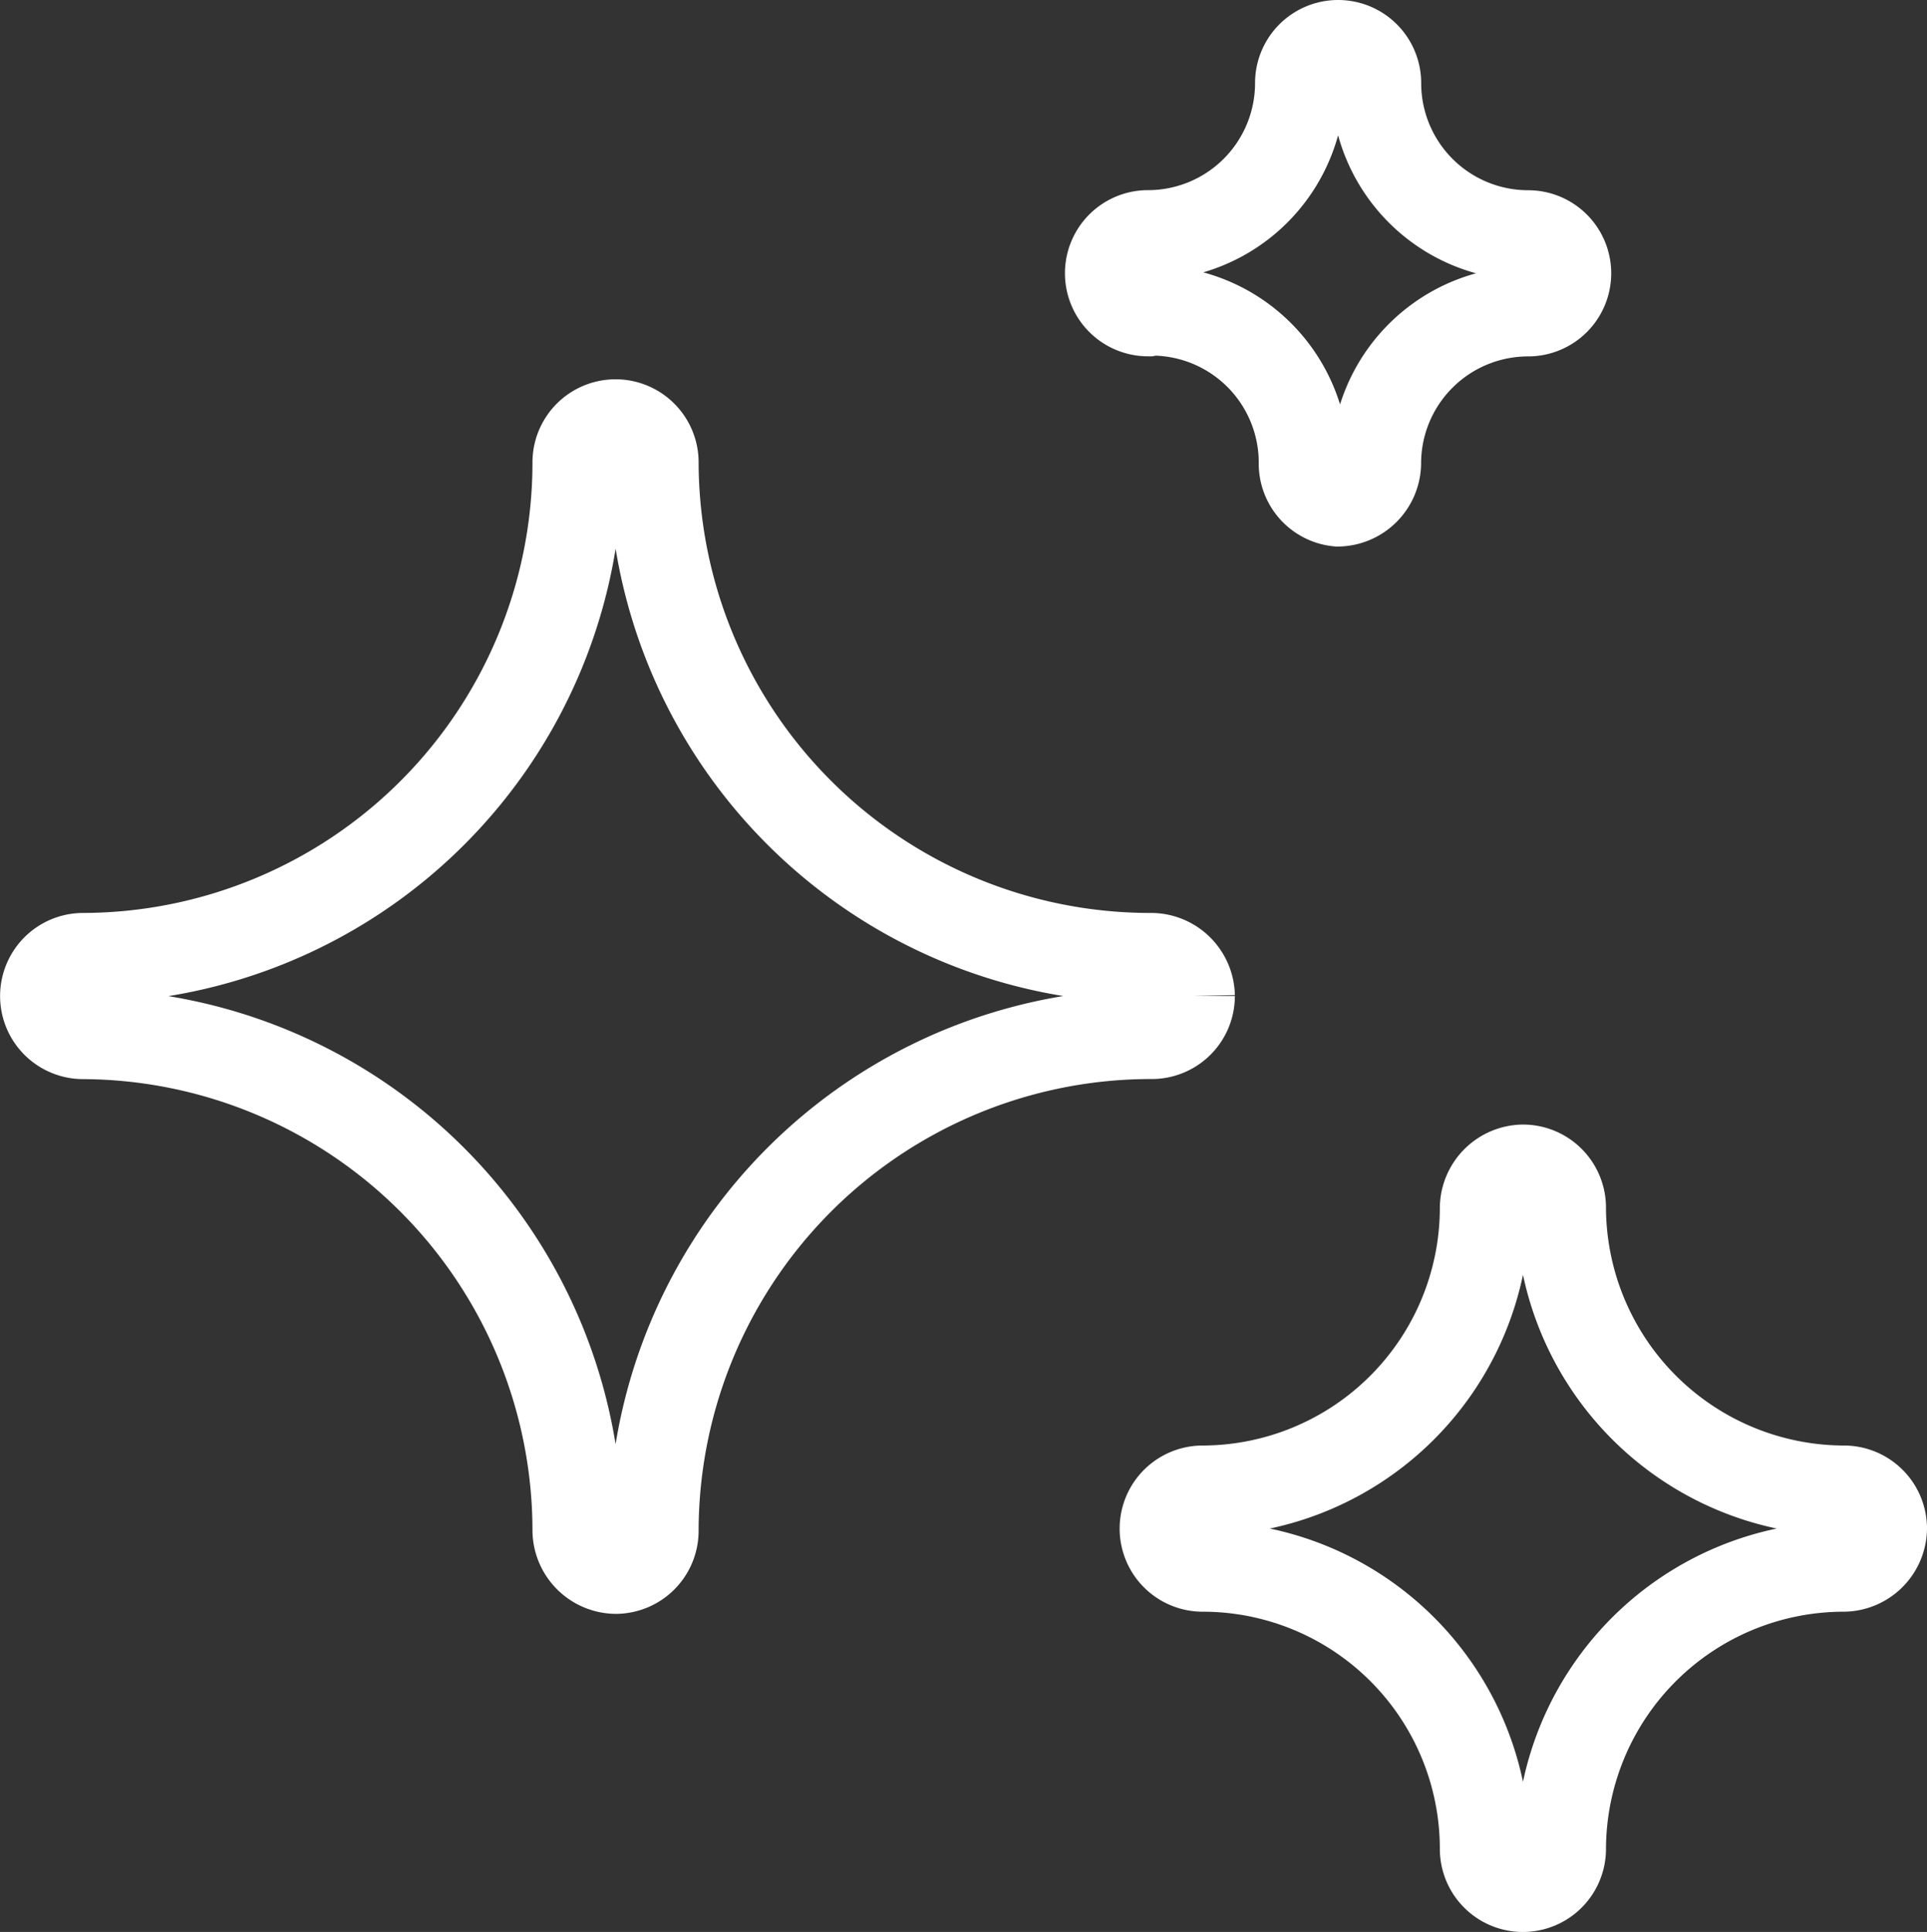 <svg xmlns="http://www.w3.org/2000/svg" width="21.388" height="21.439" viewBox="0 0 21.388 21.439">
  <rect x="0" y="0" width="21.388" height="21.439" fill="#333333" stroke="none"/>
  <g id="brands" transform="translate(0.5 0.5)">
    <g id="Layer_1" data-name="Layer 1">
      <path id="Path_90" data-name="Path 90" d="M14.464,2.946a1.688,1.688,0,0,1,1.688,1.688.422.422,0,0,0,.38.431.431.431,0,0,0,.422-.422,1.688,1.688,0,0,1,1.688-1.688.422.422,0,0,0,0-.844A1.688,1.688,0,0,1,16.955.422a.422.422,0,1,0-.844,0,1.688,1.688,0,0,1-1.688,1.688.422.422,0,1,0,0,.844Z" transform="translate(-2.181 0)" fill="none" stroke="#fff" stroke-width="1"/>
      <path id="Path_91" data-name="Path 91" d="M12.706,11.329a.431.431,0,0,0-.422-.422,5.513,5.513,0,0,1-5.53-5.5.422.422,0,1,0-.844,0,5.5,5.5,0,0,1-5.487,5.5.422.422,0,0,0,0,.844A5.513,5.513,0,0,1,5.91,17.263a.431.431,0,0,0,.422.422.422.422,0,0,0,.422-.422,5.521,5.521,0,0,1,5.53-5.513.422.422,0,0,0,.422-.422Z" transform="translate(0 -0.776)" fill="none" stroke="#fff" stroke-width="1"/>
      <path id="Path_92" data-name="Path 92" d="M22.259,18.343a3.149,3.149,0,0,1-3.141-3.14.422.422,0,0,0-.422-.422.431.431,0,0,0-.422.422,3.14,3.14,0,0,1-3.132,3.14.422.422,0,0,0,0,.844,3.132,3.132,0,0,1,3.132,3.132.422.422,0,1,0,.844,0,3.141,3.141,0,0,1,3.141-3.132.431.431,0,0,0,.422-.422A.422.422,0,0,0,22.259,18.343Z" transform="translate(-2.293 -2.302)" fill="none" stroke="#fff" stroke-width="1"/>
    </g>
  </g>
</svg>
